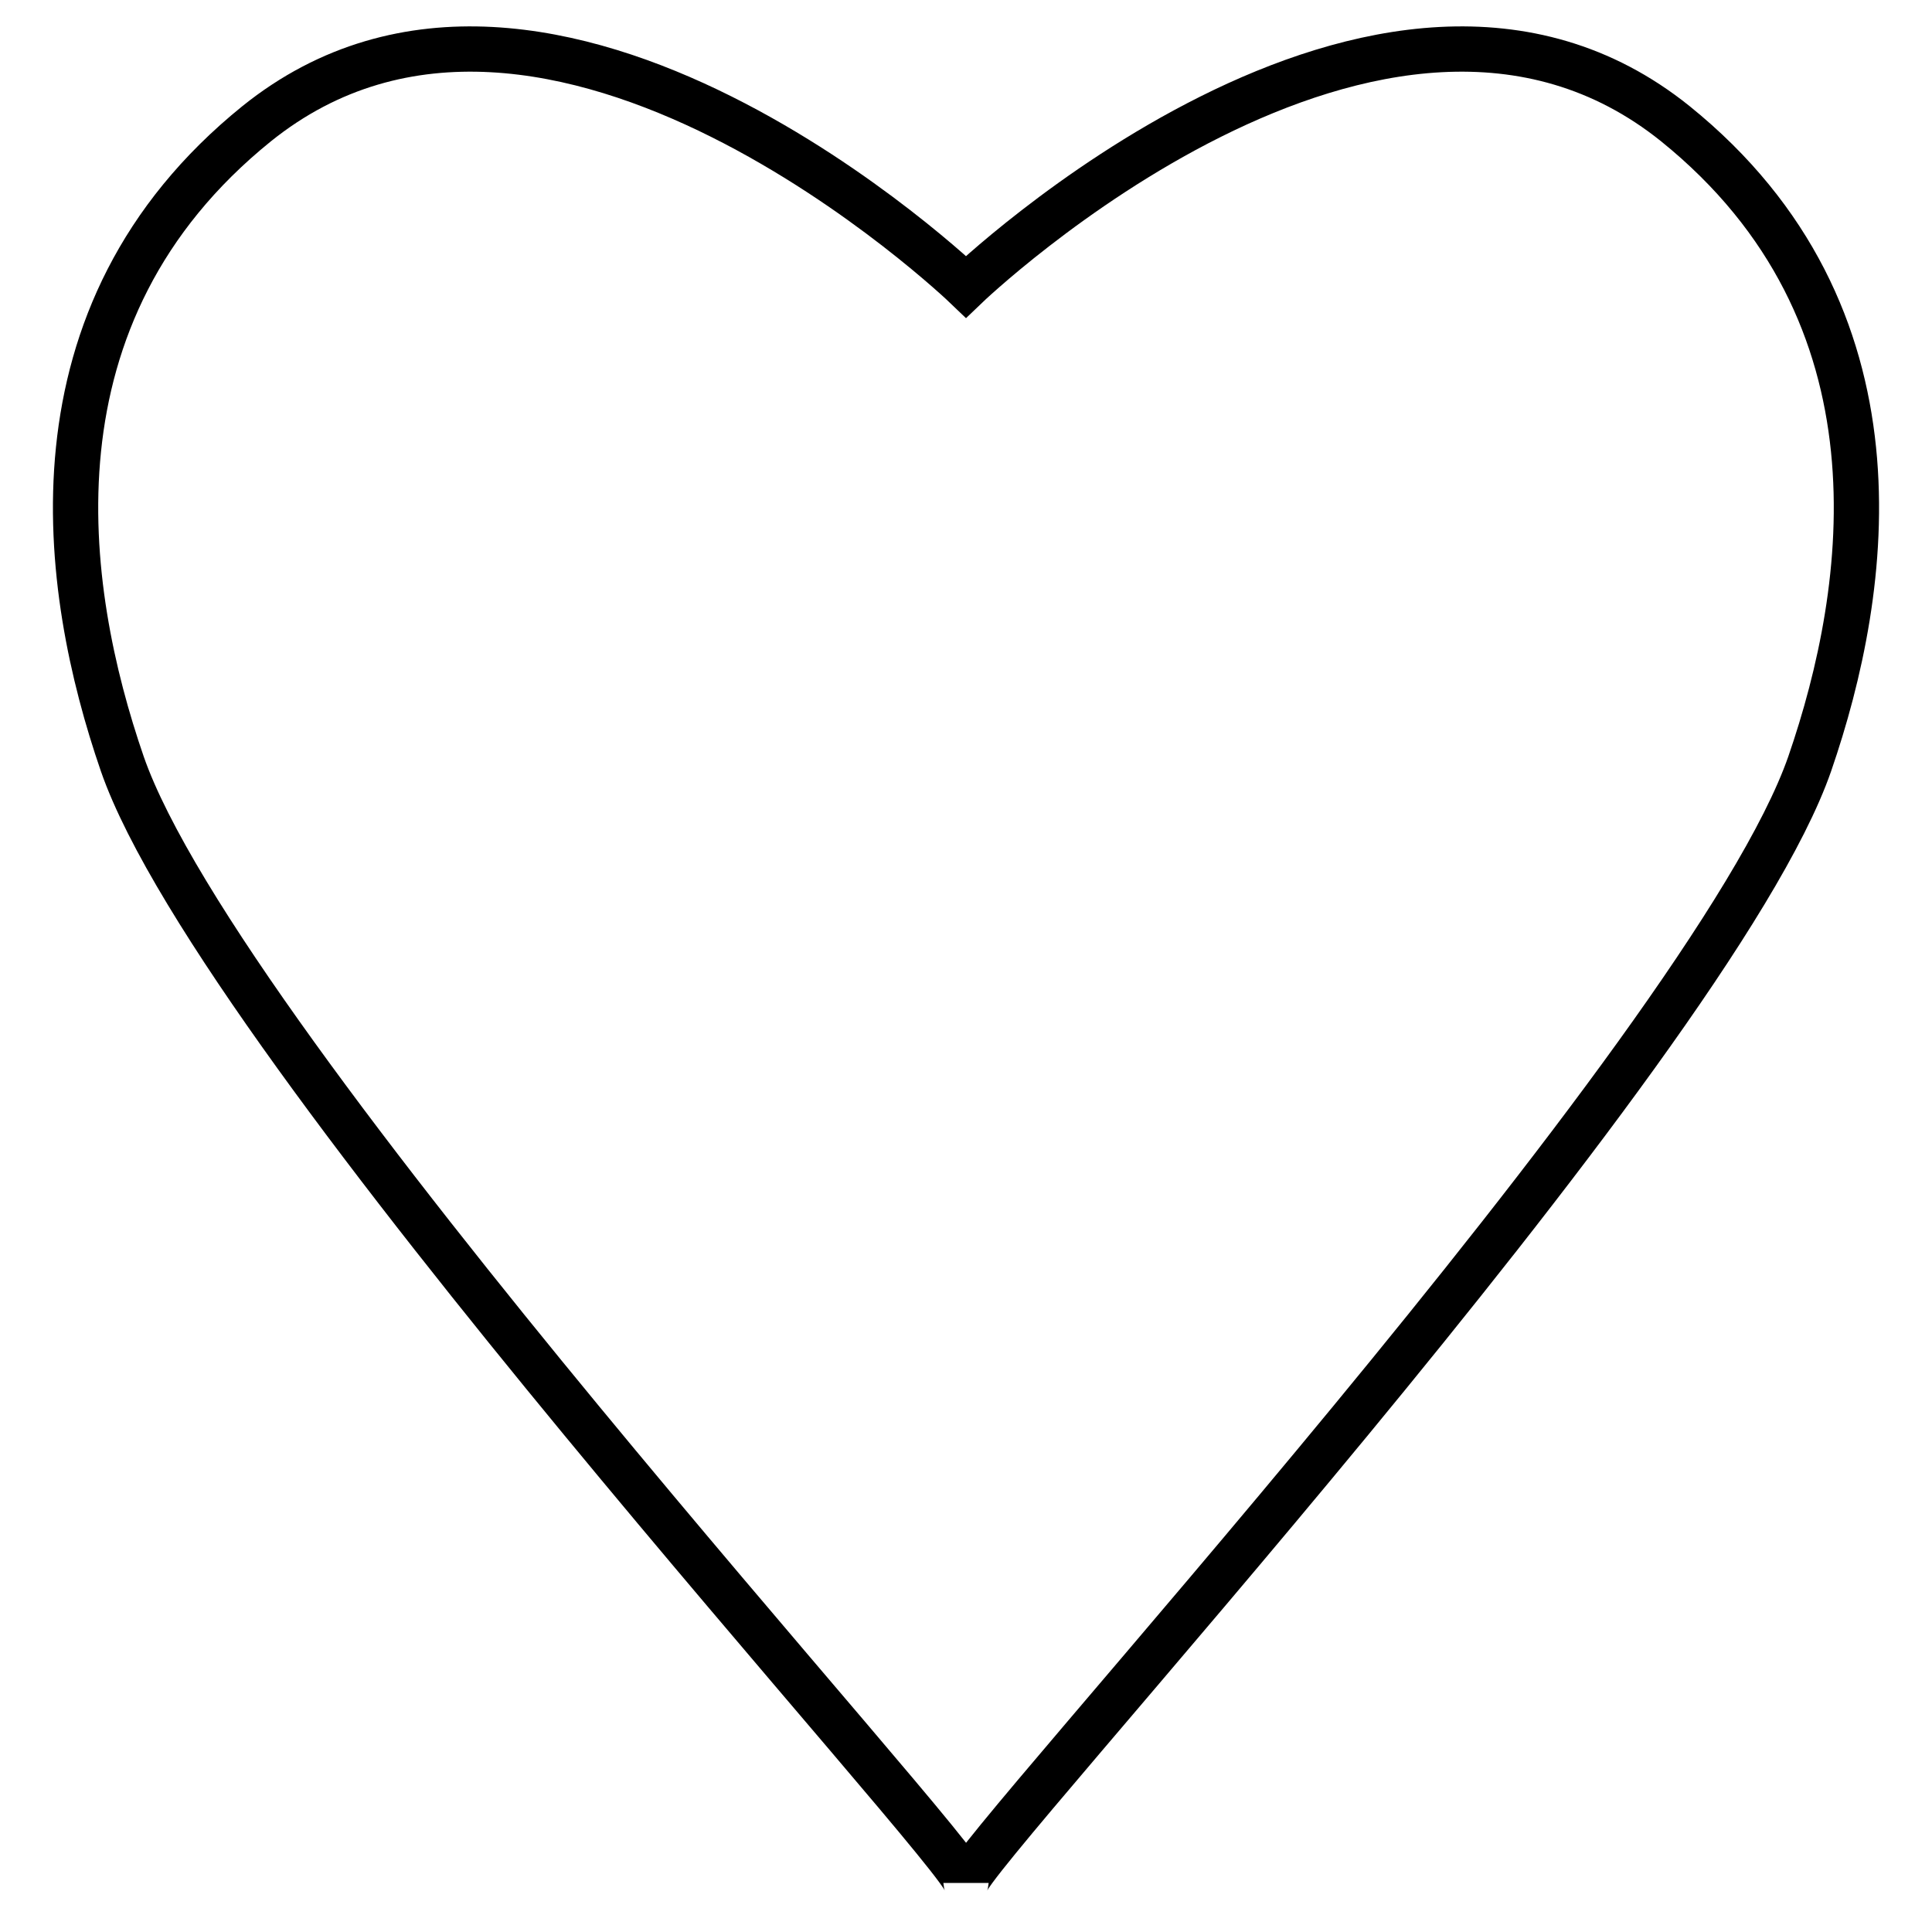<?xml version="1.0" encoding="utf-8"?>
<!-- Svg Vector Icons : http://www.onlinewebfonts.com/icon -->
<!DOCTYPE svg PUBLIC "-//W3C//DTD SVG 1.1//EN" "http://www.w3.org/Graphics/SVG/1.1/DTD/svg11.dtd">
<svg version="1.1" xmlns="http://www.w3.org/2000/svg" xmlns:xlink="http://www.w3.org/1999/xlink" x="0px" y="0px" viewBox="0 0 256 256" enable-background="new 0 0 256 256" xml:space="preserve">
<g><g><path stroke-width="6" fill-opacity="0" stroke="#000000"  d="M222,16.4C183.1-14.9,128,38,128,38S72.9-14.9,34,16.4C2.8,41.6,8.2,78,16.2,101.2C29.3,139,128,245.9,128,249.5c0-3.5,98.7-110.5,111.8-148.3C247.8,78,253.2,41.6,222,16.4z"/></g></g>
</svg>
